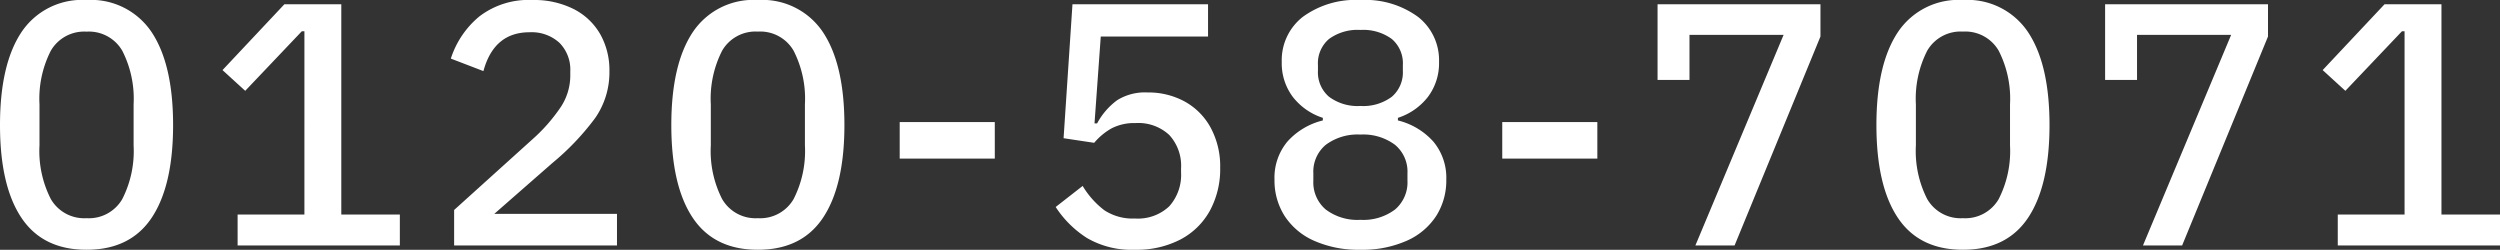 <svg xmlns="http://www.w3.org/2000/svg" width="288.686" height="28.842" viewBox="0 0 288.686 28.842">
  <rect x="0" y="0" width="288.686" height="28.842" fill="#333333" stroke="none"/>
  <path id="パス_348" data-name="パス 348" d="M-134.178.494q-5.054,0-7.524-3.7t-2.47-10.7q0-6.992,2.47-10.716a8.409,8.409,0,0,1,7.524-3.724,8.409,8.409,0,0,1,7.524,3.724q2.47,3.724,2.47,10.716t-2.47,10.7Q-129.124.494-134.178.494Zm0-3.648a4.45,4.45,0,0,0,4.123-2.2,12.176,12.176,0,0,0,1.311-6.194V-16.3a12.176,12.176,0,0,0-1.311-6.194,4.45,4.45,0,0,0-4.123-2.2,4.45,4.45,0,0,0-4.123,2.2,12.176,12.176,0,0,0-1.311,6.194v4.75A12.176,12.176,0,0,0-138.3-5.358,4.45,4.45,0,0,0-134.178-3.154ZM-98-3.572V0h-18.734V-3.572h7.714V-24.738h-.3l-6.536,6.878-2.622-2.394,7.144-7.6h6.574V-3.572ZM-91.732,0V-4.1l8.968-8.094a19.755,19.755,0,0,0,3.325-3.762,6.6,6.6,0,0,0,1.121-3.61V-20.1a4.391,4.391,0,0,0-1.254-3.306,4.758,4.758,0,0,0-3.458-1.216q-4.1,0-5.32,4.484l-3.762-1.444a10.453,10.453,0,0,1,3.287-4.864,9.331,9.331,0,0,1,6.137-1.9A10.155,10.155,0,0,1-77.919-27.3,7.371,7.371,0,0,1-74.86-24.4,8.425,8.425,0,0,1-73.8-20.14a9.225,9.225,0,0,1-1.653,5.434A29.58,29.58,0,0,1-80.37-9.538L-87.1-3.648h14.174V0Zm35.074.494q-5.054,0-7.524-3.7t-2.47-10.7q0-6.992,2.47-10.716a8.409,8.409,0,0,1,7.524-3.724,8.409,8.409,0,0,1,7.524,3.724q2.47,3.724,2.47,10.716t-2.47,10.7Q-51.6.494-56.658.494Zm0-3.648a4.45,4.45,0,0,0,4.123-2.2,12.176,12.176,0,0,0,1.311-6.194V-16.3A12.176,12.176,0,0,0-52.535-22.5a4.45,4.45,0,0,0-4.123-2.2,4.45,4.45,0,0,0-4.123,2.2A12.176,12.176,0,0,0-62.092-16.3v4.75a12.176,12.176,0,0,0,1.311,6.194A4.45,4.45,0,0,0-56.658-3.154Zm27.36-6.878H-40.28V-14.25H-29.3ZM-4.674-27.854v3.724H-17.062L-17.784-14.1h.3a8.048,8.048,0,0,1,2.318-2.679,6.055,6.055,0,0,1,3.5-.893,8.761,8.761,0,0,1,4.294,1.045,7.572,7.572,0,0,1,3,3.021,9.365,9.365,0,0,1,1.1,4.636A10.063,10.063,0,0,1-4.446-4.047,8.242,8.242,0,0,1-7.847-.7,10.946,10.946,0,0,1-13.11.494,10.243,10.243,0,0,1-18.639-.855a11.956,11.956,0,0,1-3.629-3.591l3.116-2.432a9.886,9.886,0,0,0,2.508,2.812,5.957,5.957,0,0,0,3.534.95A5.265,5.265,0,0,0-9.158-4.522,5.431,5.431,0,0,0-7.79-8.474v-.418a5.242,5.242,0,0,0-1.368-3.876,5.242,5.242,0,0,0-3.876-1.368,5.691,5.691,0,0,0-2.774.608,7.308,7.308,0,0,0-2.014,1.672l-3.534-.532,1.026-15.466ZM12.92.494A12.6,12.6,0,0,1,7.562-.551a7.8,7.8,0,0,1-3.4-2.869A7.626,7.626,0,0,1,3-7.6a6.506,6.506,0,0,1,1.482-4.389,8.048,8.048,0,0,1,4.1-2.451v-.3a7.182,7.182,0,0,1-3.477-2.432A6.455,6.455,0,0,1,3.838-21.2a6.345,6.345,0,0,1,2.413-5.187,10.3,10.3,0,0,1,6.669-1.957,10.3,10.3,0,0,1,6.669,1.957A6.345,6.345,0,0,1,22-21.2a6.455,6.455,0,0,1-1.273,4.028,7.182,7.182,0,0,1-3.477,2.432v.3a8.048,8.048,0,0,1,4.1,2.451A6.506,6.506,0,0,1,22.838-7.6a7.626,7.626,0,0,1-1.159,4.18,7.8,7.8,0,0,1-3.4,2.869A12.6,12.6,0,0,1,12.92.494Zm0-16.606a5.511,5.511,0,0,0,3.629-1.064,3.7,3.7,0,0,0,1.273-3v-.646a3.684,3.684,0,0,0-1.273-3.021A5.581,5.581,0,0,0,12.92-24.89a5.581,5.581,0,0,0-3.629,1.045,3.684,3.684,0,0,0-1.273,3.021v.646a3.7,3.7,0,0,0,1.273,3A5.511,5.511,0,0,0,12.92-16.112Zm0,13.148a6.058,6.058,0,0,0,4.009-1.2,4.107,4.107,0,0,0,1.425-3.325v-.836a4.027,4.027,0,0,0-1.444-3.306,6.14,6.14,0,0,0-3.99-1.178,6.14,6.14,0,0,0-3.99,1.178A4.027,4.027,0,0,0,7.486-8.322v.836A4.107,4.107,0,0,0,8.911-4.161,6.058,6.058,0,0,0,12.92-2.964Zm27.36-7.068H29.3V-14.25H40.28Zm25.764-14.1L56.126,0H51.6L61.788-24.32H50.92v5.206H47.234v-8.74h18.81ZM82.5.494q-5.054,0-7.524-3.7t-2.47-10.7q0-6.992,2.47-10.716A8.409,8.409,0,0,1,82.5-28.348a8.409,8.409,0,0,1,7.524,3.724q2.47,3.724,2.47,10.716t-2.47,10.7Q87.552.494,82.5.494Zm0-3.648a4.45,4.45,0,0,0,4.123-2.2,12.176,12.176,0,0,0,1.311-6.194V-16.3A12.176,12.176,0,0,0,86.621-22.5,4.45,4.45,0,0,0,82.5-24.7a4.45,4.45,0,0,0-4.123,2.2A12.176,12.176,0,0,0,77.064-16.3v4.75a12.176,12.176,0,0,0,1.311,6.194A4.45,4.45,0,0,0,82.5-3.154ZM117.724-24.13,107.806,0h-4.522l10.184-24.32H102.6v5.206H98.914v-8.74h18.81Zm26.79,20.558V0H125.78V-3.572h7.714V-24.738h-.3l-6.536,6.878-2.622-2.394,7.144-7.6h6.574V-3.572Z" transform="translate(144.172 28.348)" fill="#fff"/>
</svg>
